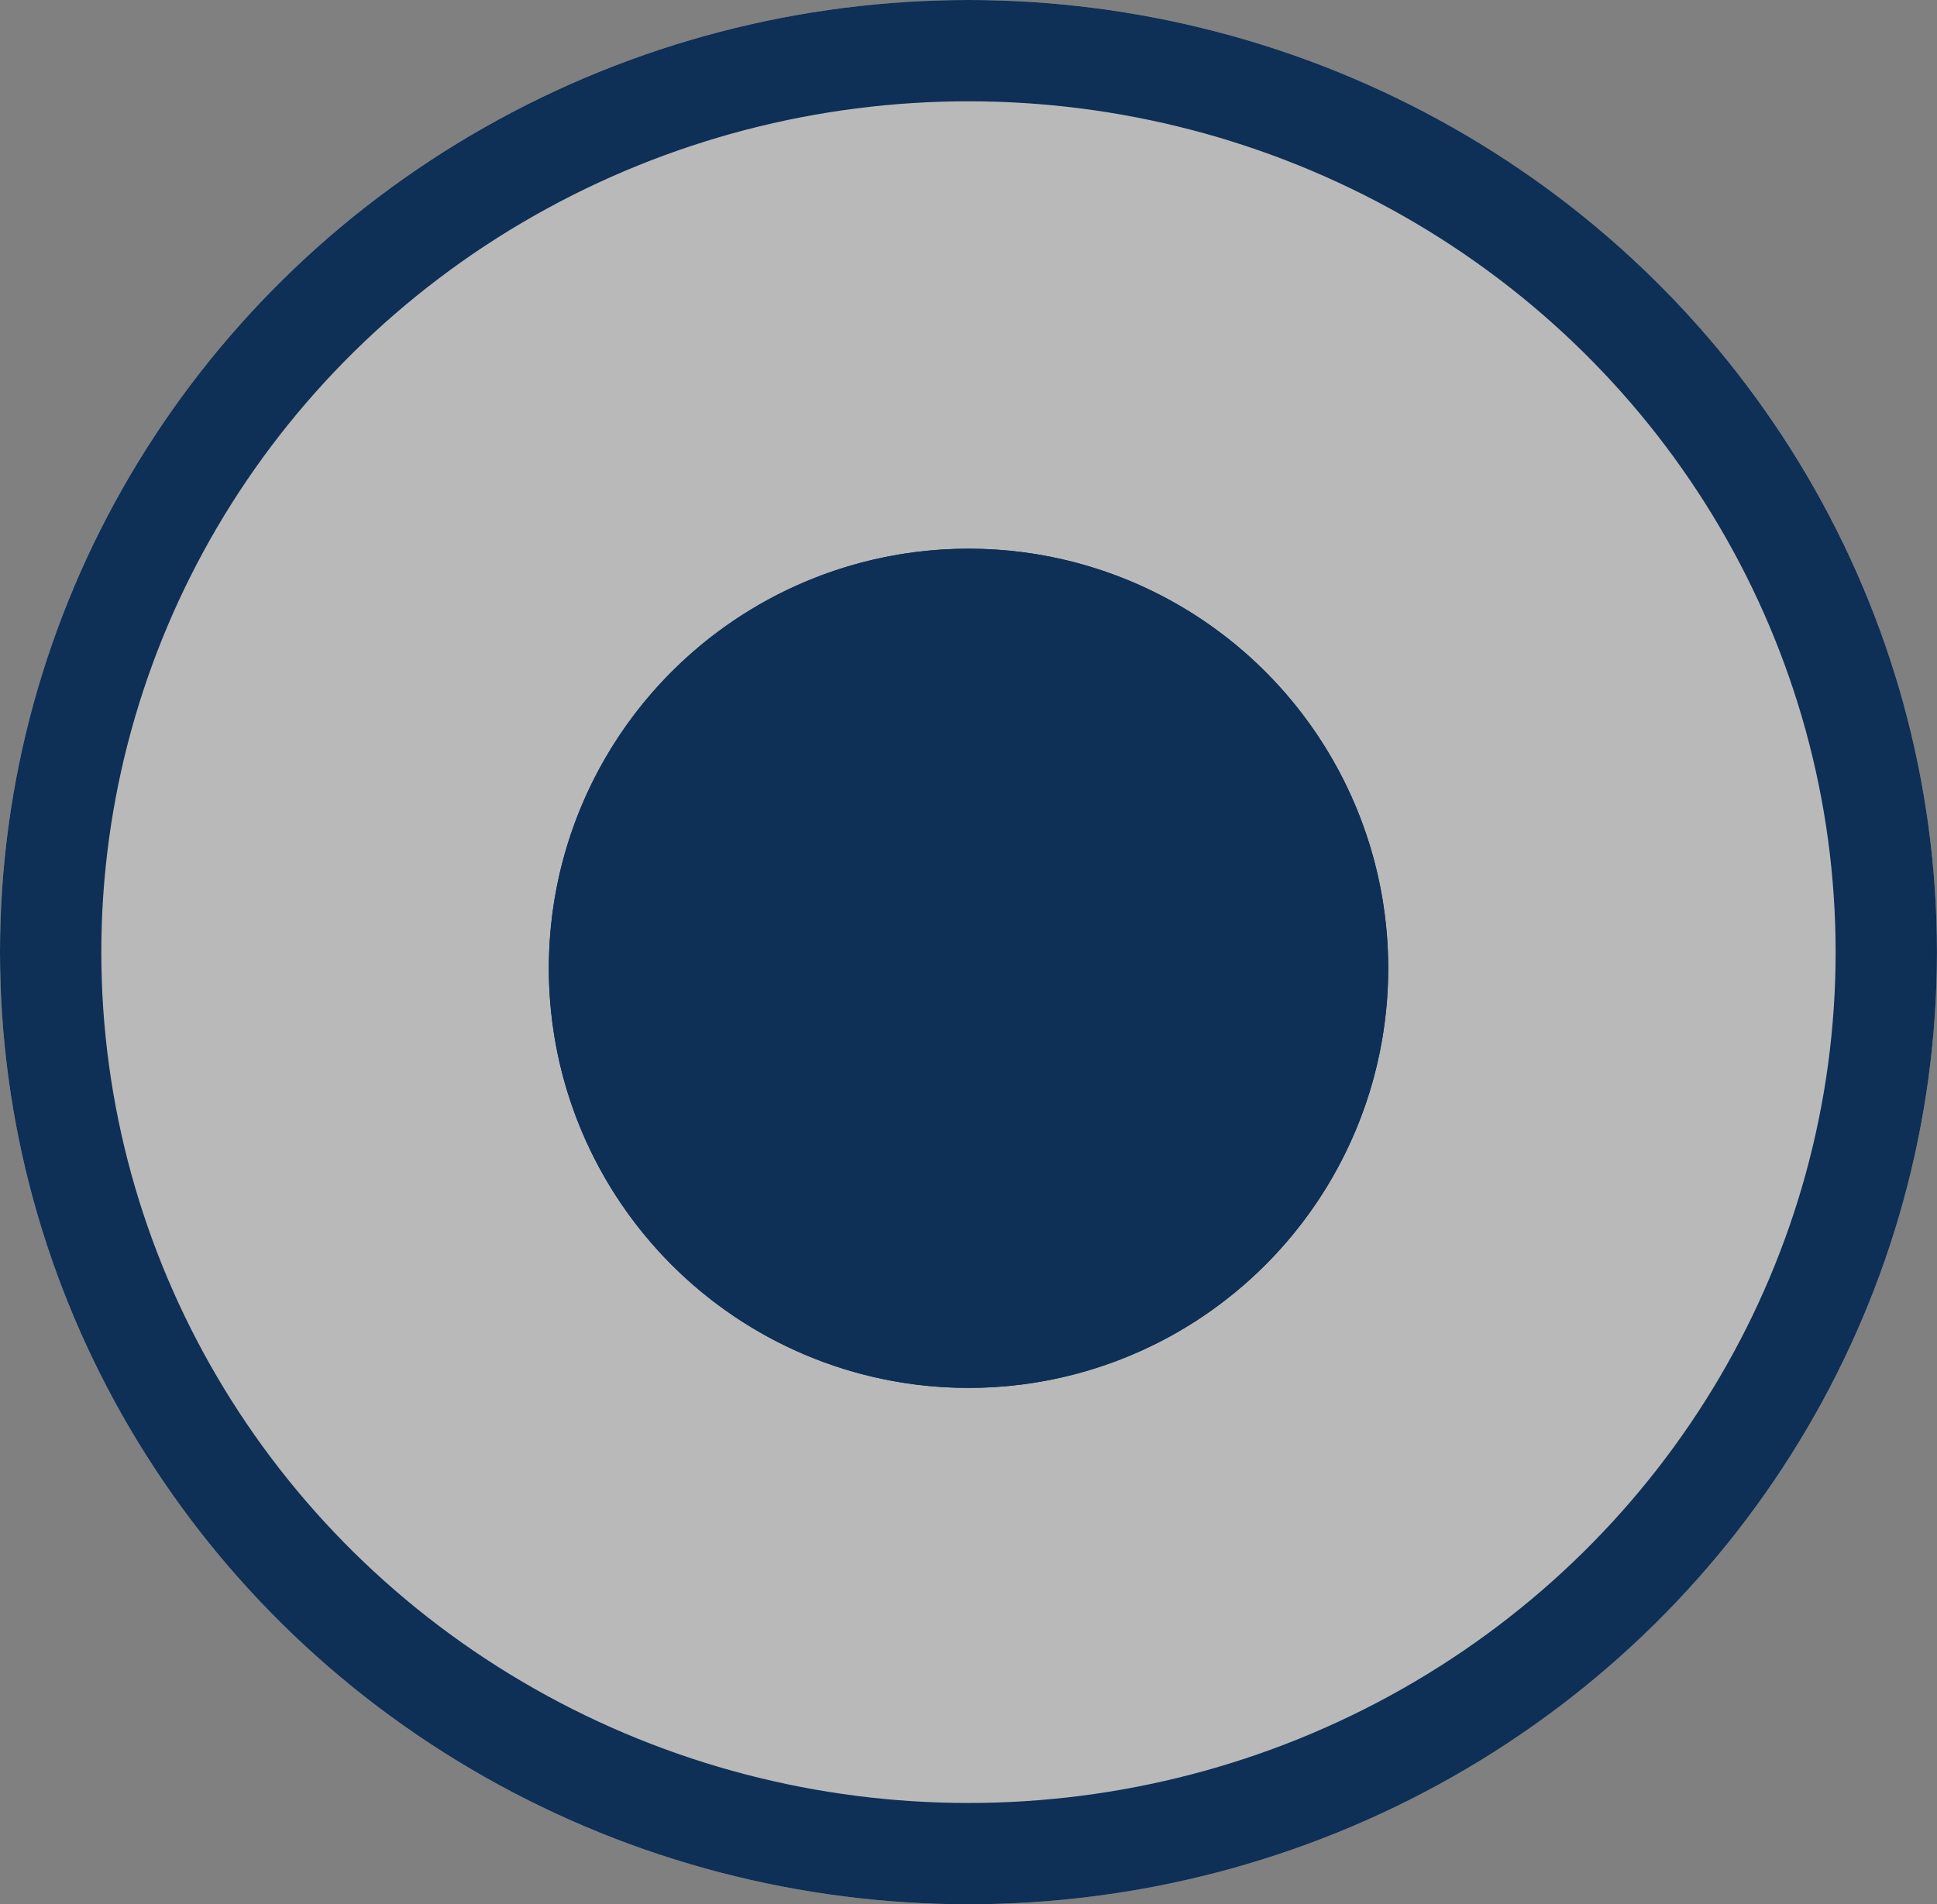 <?xml version="1.0" encoding="UTF-8"?>
<svg xmlns="http://www.w3.org/2000/svg" width="38.237" height="37.6" viewBox="0 0 38.237 37.6">
  <rect x="0" y="0" width="38.237" height="37.6" fill="#808080" stroke="none"/>
  <g id="co" transform="translate(-927.313 -948.765)">
    <g id="Group_10238" data-name="Group 10238" transform="translate(927.313 948.765)">
      <g id="Ellipse_1884" data-name="Ellipse 1884" transform="translate(0)" fill="rgba(245,245,245,0.48)" stroke="#0e2f56" stroke-width="2">
        <ellipse cx="19.118" cy="18.8" rx="19.118" ry="18.8" stroke="none"></ellipse>
        <ellipse cx="19.118" cy="18.8" rx="18.118" ry="17.8" fill="none"></ellipse>
      </g>
      <g id="Ellipse_1898" data-name="Ellipse 1898" transform="translate(10.834 10.834)" fill="#0e2f56" stroke="#0e2f56" stroke-width="6">
        <circle cx="8.285" cy="8.285" r="8.285" stroke="none"></circle>
        <circle cx="8.285" cy="8.285" r="5.285" fill="none"></circle>
      </g>
    </g>
  </g>
</svg>
